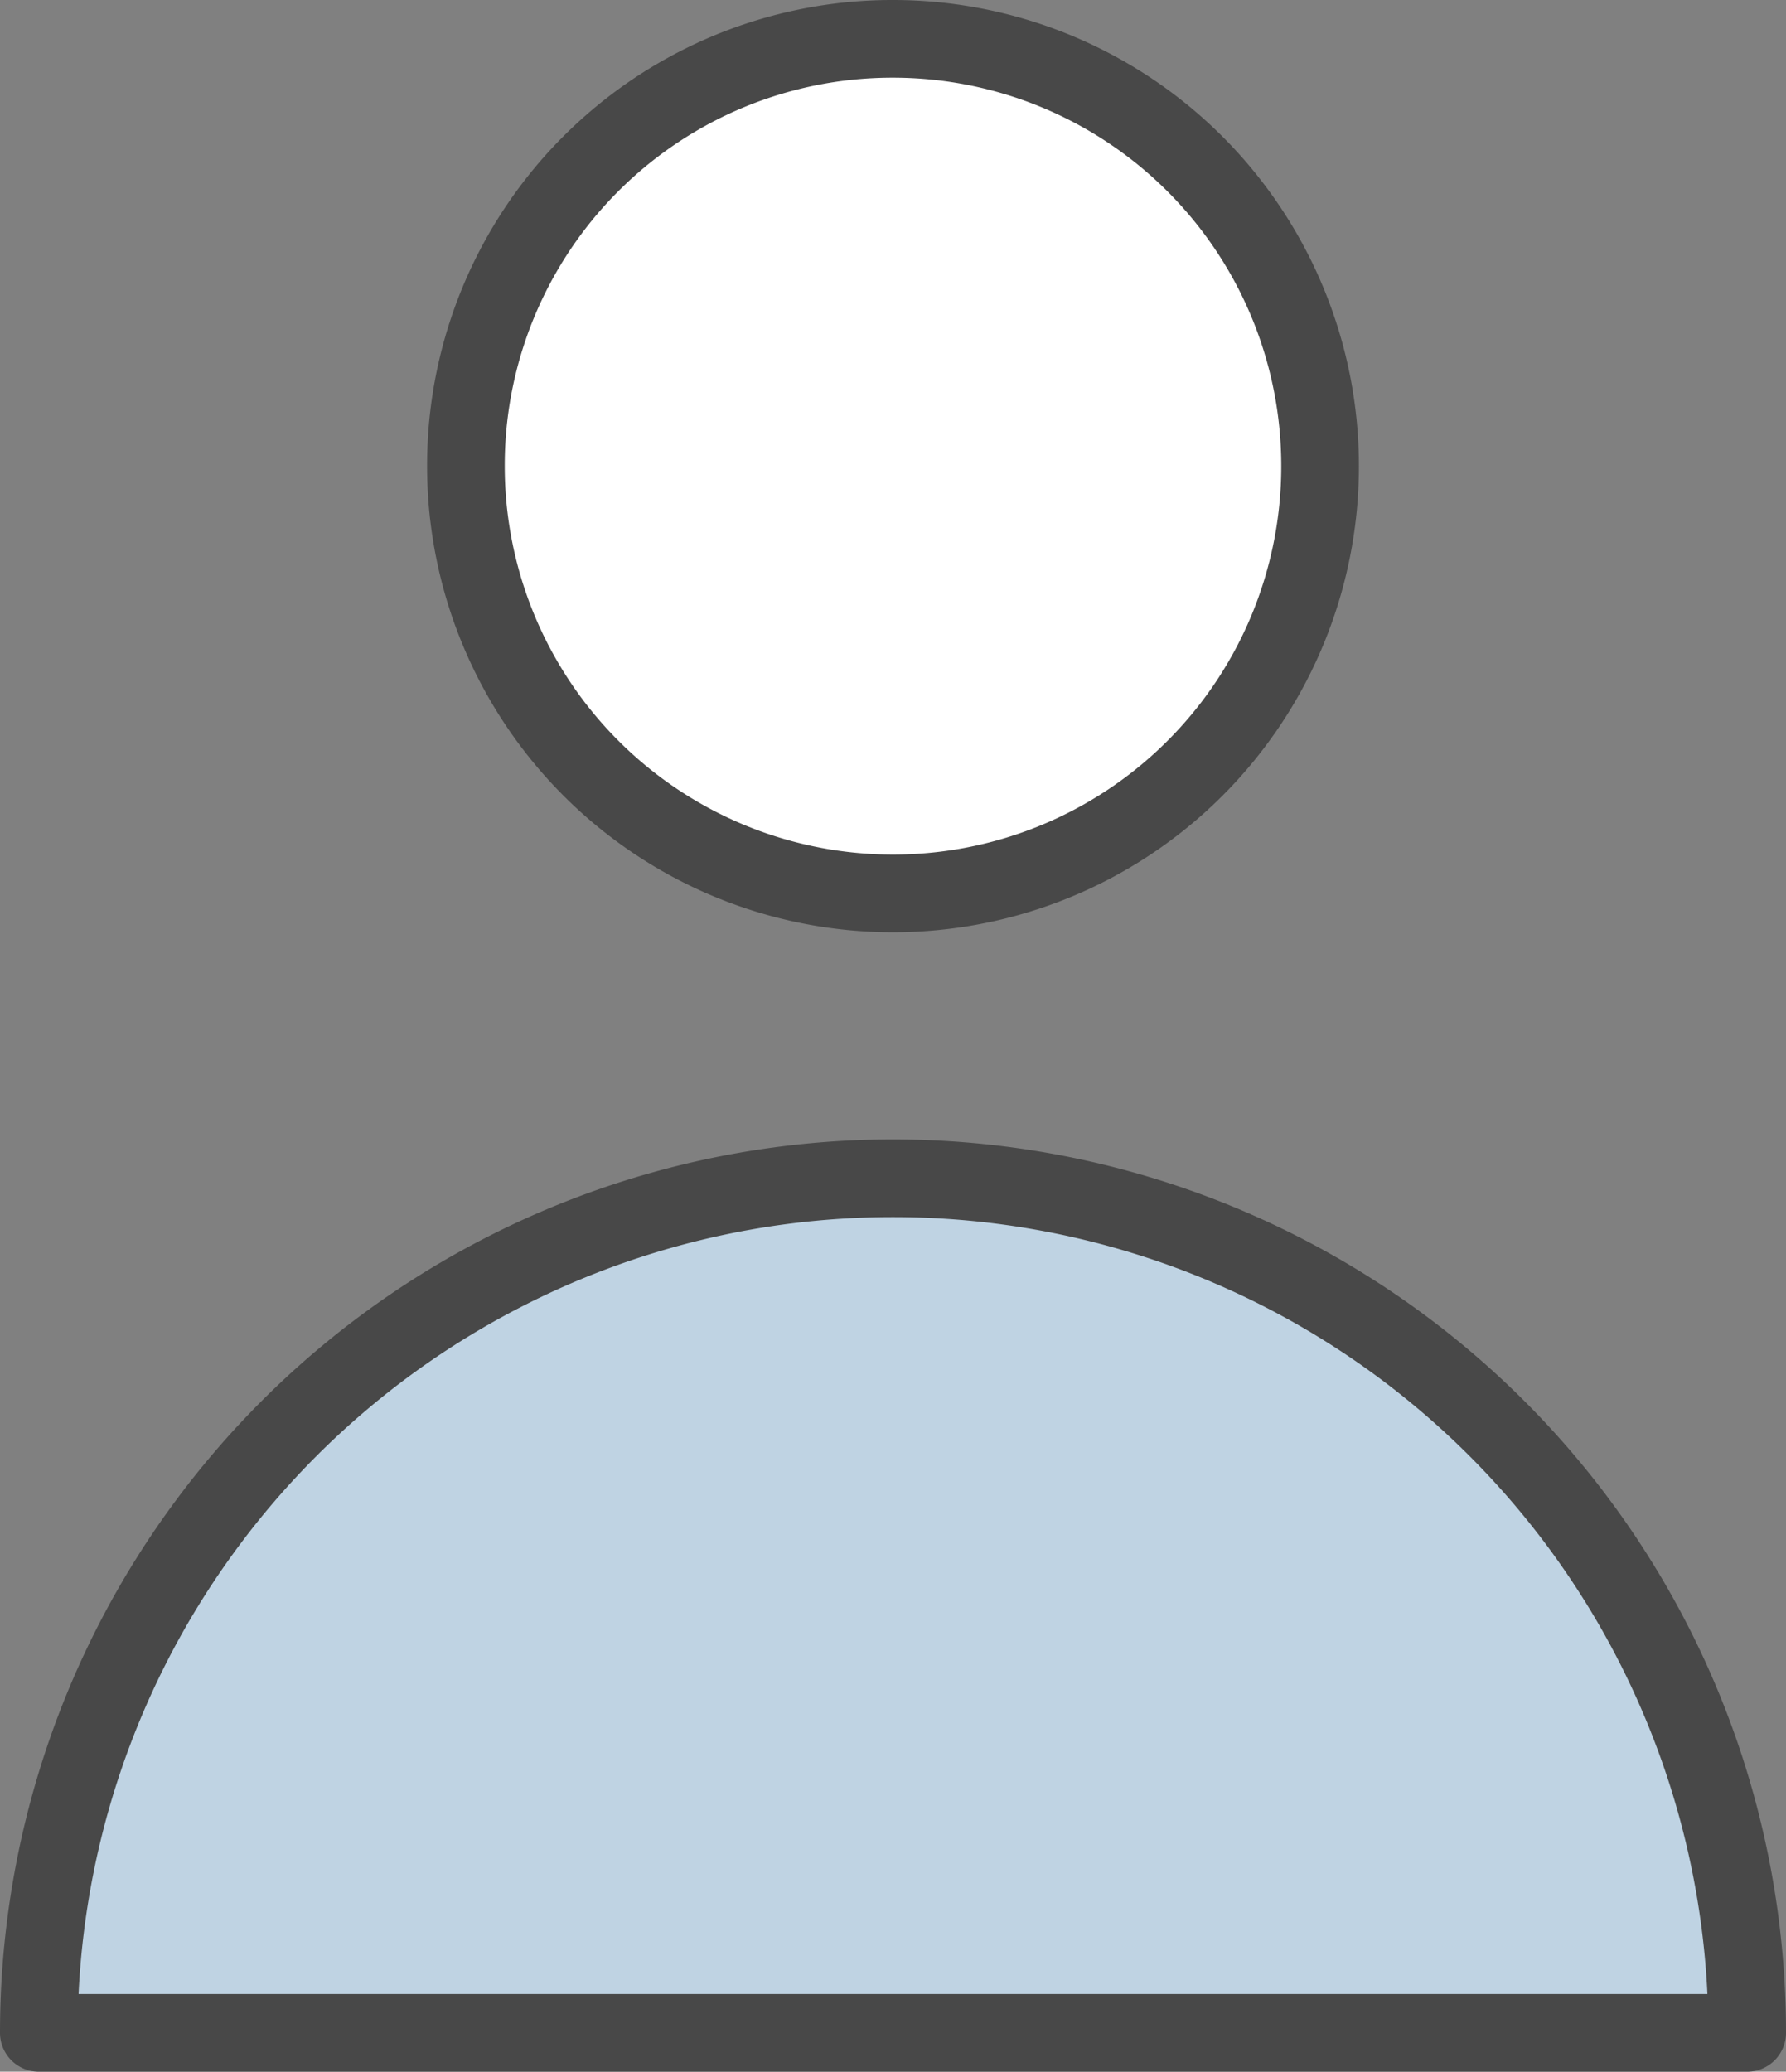 <svg xmlns="http://www.w3.org/2000/svg" viewBox="0 0 27.6 32"><rect x="0" y="0" width="27.6" height="32" fill="#808080" stroke="none"/><g id="Ebene_2" data-name="Ebene 2"><g id="Icons"><g id="login_userin"><path id="background" d="M7.2,7.2A6.6,6.6,0,1,0,13.8.6,6.59,6.59,0,0,0,7.2,7.2ZM.6,31.4a13.2,13.2,0,1,1,26.4,0Z" style="fill:#fff"/><path id="highlight-blue" d="M.6,31.4a13.2,13.2,0,1,1,26.4,0Z" style="fill:#005092;opacity:0.25"/><path id="outline" d="M7.2,7.2A6.6,6.6,0,1,0,13.8.6,6.59,6.59,0,0,0,7.2,7.2ZM.6,31.4a13.2,13.2,0,1,1,26.4,0Zm0,0a13.2,13.2,0,1,1,26.4,0Z" style="fill:none;stroke:#484848;stroke-linecap:round;stroke-linejoin:round;stroke-width:1.2px"/></g></g></g></svg>